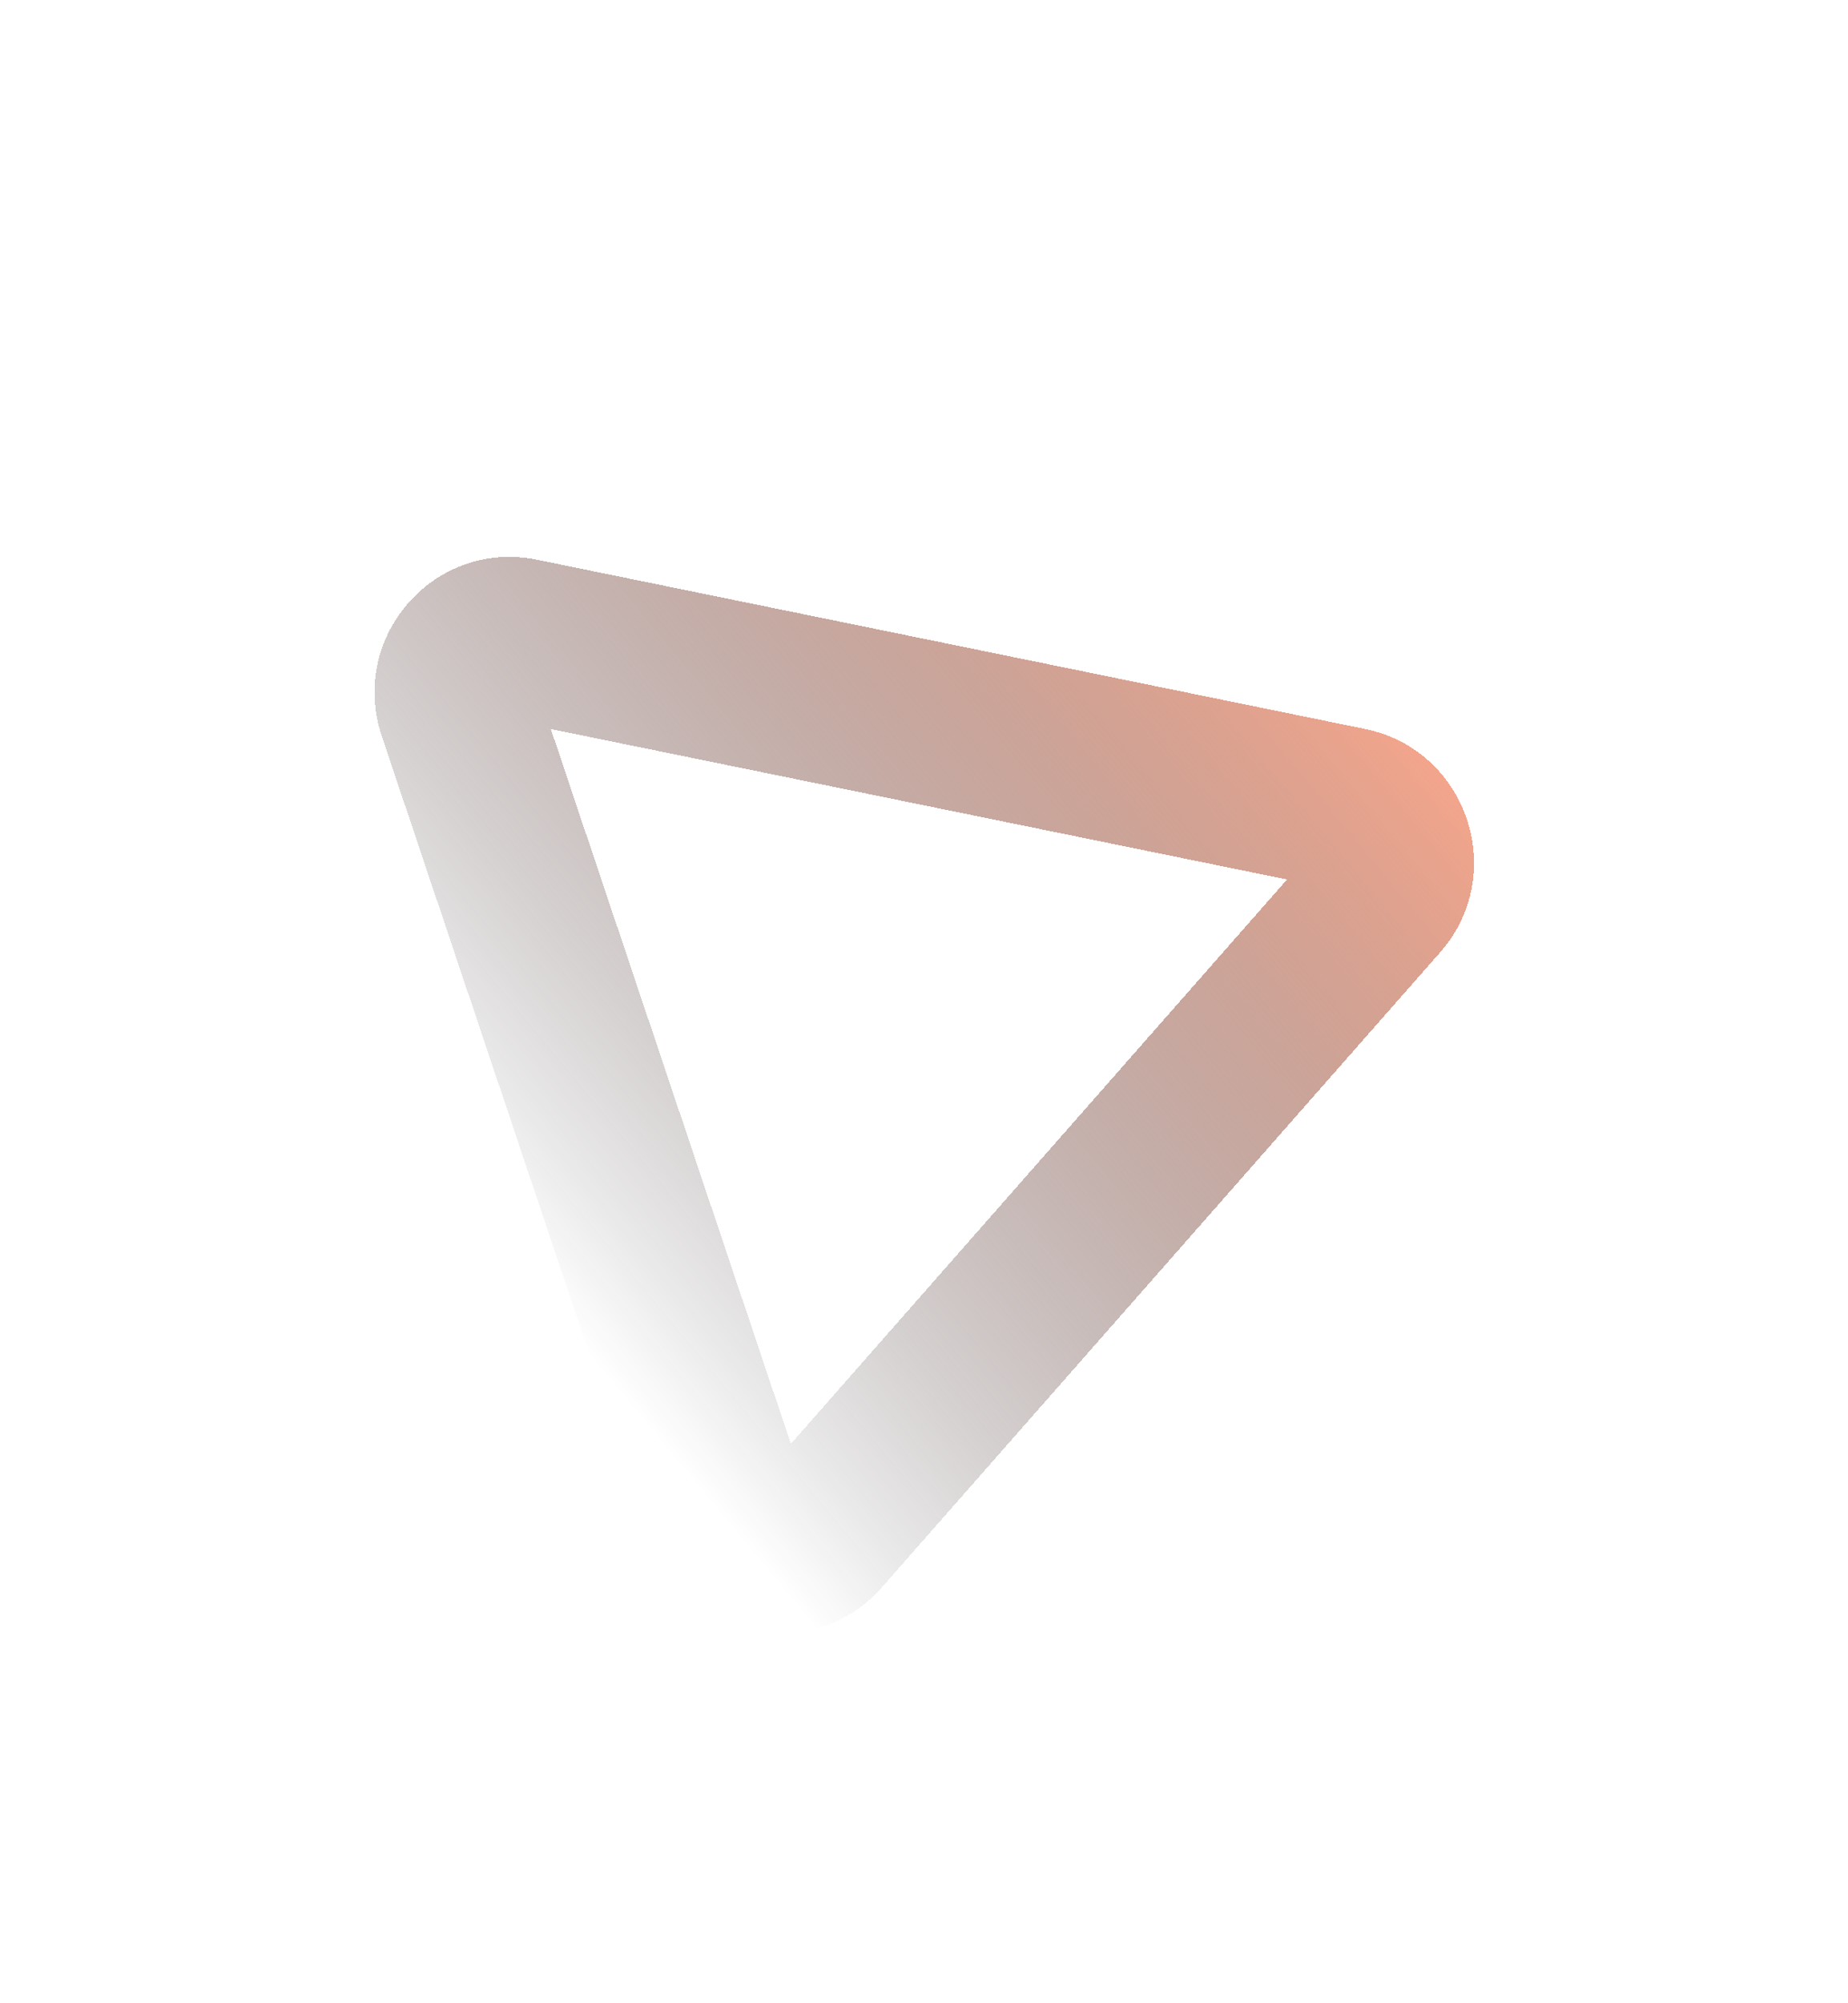 <svg width="132" height="143" viewBox="0 0 132 143" fill="none" xmlns="http://www.w3.org/2000/svg">
<g filter="url(#filter0_d_1099_378)">
<path fill-rule="evenodd" clip-rule="evenodd" d="M39.345 13.041L56.49 64.07L91.933 23.781L39.345 13.041ZM38.346 0.955C31.042 -0.537 24.889 6.457 27.27 13.545L46.558 70.953C48.94 78.04 58.069 79.905 62.992 74.309L102.865 28.984C107.788 23.388 104.811 14.529 97.507 13.037L38.346 0.955Z" fill="url(#paint0_linear_1099_378)" shape-rendering="crispEdges"/>
</g>
<defs>
<filter id="filter0_d_1099_378" x="0.75" y="0.752" width="130.539" height="141.835" filterUnits="userSpaceOnUse" color-interpolation-filters="sRGB">
<feFlood flood-opacity="0" result="BackgroundImageFix"/>
<feColorMatrix in="SourceAlpha" type="matrix" values="0 0 0 0 0 0 0 0 0 0 0 0 0 0 0 0 0 0 127 0" result="hardAlpha"/>
<feOffset dy="39"/>
<feGaussianBlur stdDeviation="13"/>
<feComposite in2="hardAlpha" operator="out"/>
<feColorMatrix type="matrix" values="0 0 0 0 0.221 0 0 0 0 0.161 0 0 0 0 0.144 0 0 0 0.7 0"/>
<feBlend mode="normal" in2="BackgroundImageFix" result="effect1_dropShadow_1099_378"/>
<feBlend mode="normal" in="SourceGraphic" in2="effect1_dropShadow_1099_378" result="shape"/>
</filter>
<linearGradient id="paint0_linear_1099_378" x1="55.636" y1="74.158" x2="115.409" y2="24.681" gradientUnits="userSpaceOnUse">
<stop stop-color="#15141C" stop-opacity="0"/>
<stop offset="0" stop-color="#15141C" stop-opacity="0"/>
<stop offset="1" stop-color="#FFA88B"/>
</linearGradient>
</defs>
</svg>

